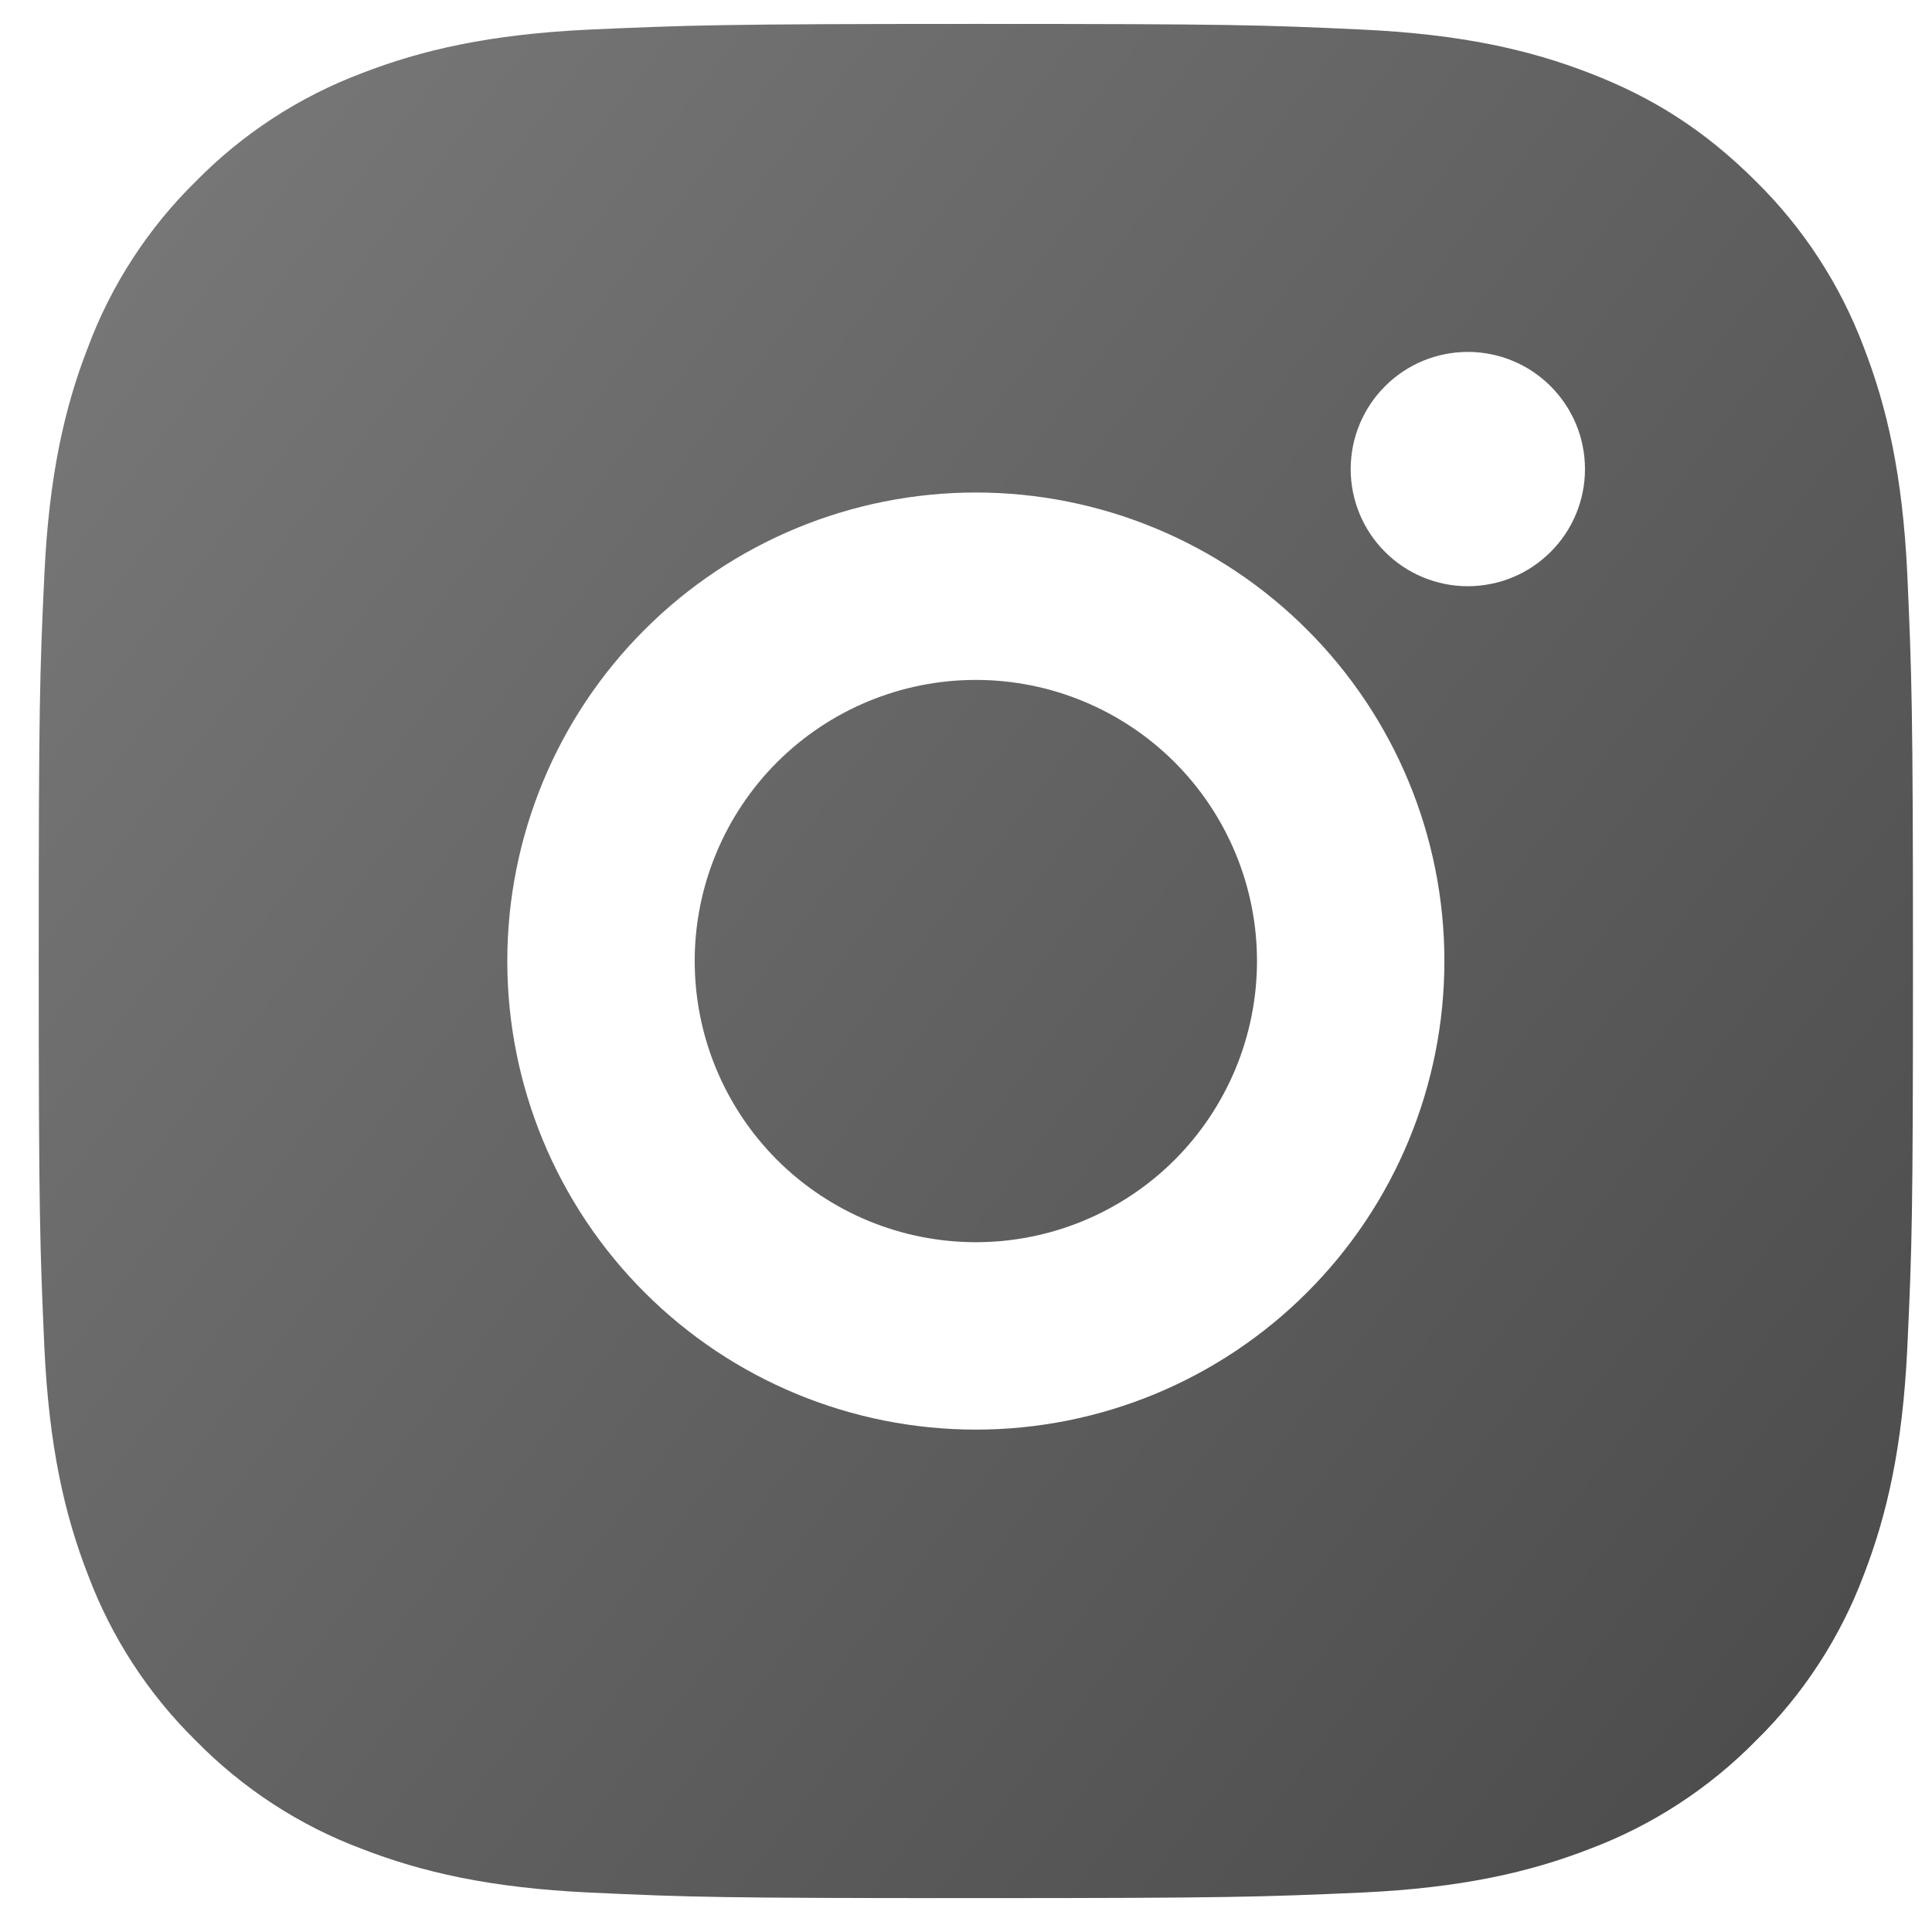 <svg width="26" height="26" viewBox="0 0 26 26" fill="none" xmlns="http://www.w3.org/2000/svg">
<path d="M13.133 0.322C16.559 0.322 16.987 0.335 18.331 0.398C19.674 0.461 20.588 0.672 21.393 0.984C22.225 1.305 22.926 1.738 23.628 2.438C24.269 3.069 24.765 3.831 25.082 4.673C25.393 5.476 25.605 6.392 25.668 7.735C25.727 9.079 25.744 9.507 25.744 12.933C25.744 16.36 25.731 16.787 25.668 18.132C25.605 19.475 25.393 20.389 25.082 21.194C24.766 22.036 24.27 22.799 23.628 23.428C22.997 24.069 22.234 24.566 21.393 24.882C20.59 25.194 19.674 25.406 18.331 25.469C16.987 25.528 16.559 25.544 13.133 25.544C9.706 25.544 9.279 25.532 7.934 25.469C6.591 25.406 5.677 25.194 4.872 24.882C4.03 24.567 3.268 24.07 2.638 23.428C1.996 22.798 1.5 22.035 1.184 21.194C0.871 20.39 0.66 19.475 0.597 18.132C0.538 16.787 0.521 16.36 0.521 12.933C0.521 9.507 0.534 9.079 0.597 7.735C0.66 6.391 0.871 5.478 1.184 4.673C1.499 3.831 1.995 3.068 2.638 2.438C3.268 1.797 4.03 1.301 4.872 0.984C5.677 0.672 6.59 0.461 7.934 0.398C9.279 0.339 9.706 0.322 13.133 0.322ZM13.133 6.628C11.46 6.628 9.856 7.292 8.674 8.475C7.491 9.657 6.827 11.261 6.827 12.933C6.827 14.606 7.491 16.21 8.674 17.392C9.856 18.575 11.46 19.239 13.133 19.239C14.805 19.239 16.409 18.575 17.591 17.392C18.774 16.21 19.438 14.606 19.438 12.933C19.438 11.261 18.774 9.657 17.591 8.475C16.409 7.292 14.805 6.628 13.133 6.628ZM21.33 6.313C21.33 5.894 21.164 5.494 20.868 5.198C20.573 4.902 20.172 4.736 19.753 4.736C19.335 4.736 18.934 4.902 18.639 5.198C18.343 5.494 18.177 5.894 18.177 6.313C18.177 6.731 18.343 7.132 18.639 7.427C18.934 7.723 19.335 7.889 19.753 7.889C20.172 7.889 20.573 7.723 20.868 7.427C21.164 7.132 21.33 6.731 21.33 6.313ZM13.133 9.15C14.136 9.15 15.098 9.549 15.808 10.258C16.517 10.968 16.916 11.93 16.916 12.933C16.916 13.937 16.517 14.899 15.808 15.609C15.098 16.318 14.136 16.717 13.133 16.717C12.129 16.717 11.167 16.318 10.457 15.609C9.748 14.899 9.349 13.937 9.349 12.933C9.349 11.93 9.748 10.968 10.457 10.258C11.167 9.549 12.129 9.15 13.133 9.15Z" fill="url(#paint0_linear_494_58)"/>
<defs>
<linearGradient id="paint0_linear_494_58" x1="0.521" y1="0.322" x2="28.597" y2="21.818" gradientUnits="userSpaceOnUse">
<stop stop-color="#7A7A7A"/>
<stop offset="1" stop-color="#494949"/>
</linearGradient>
</defs>
</svg>
